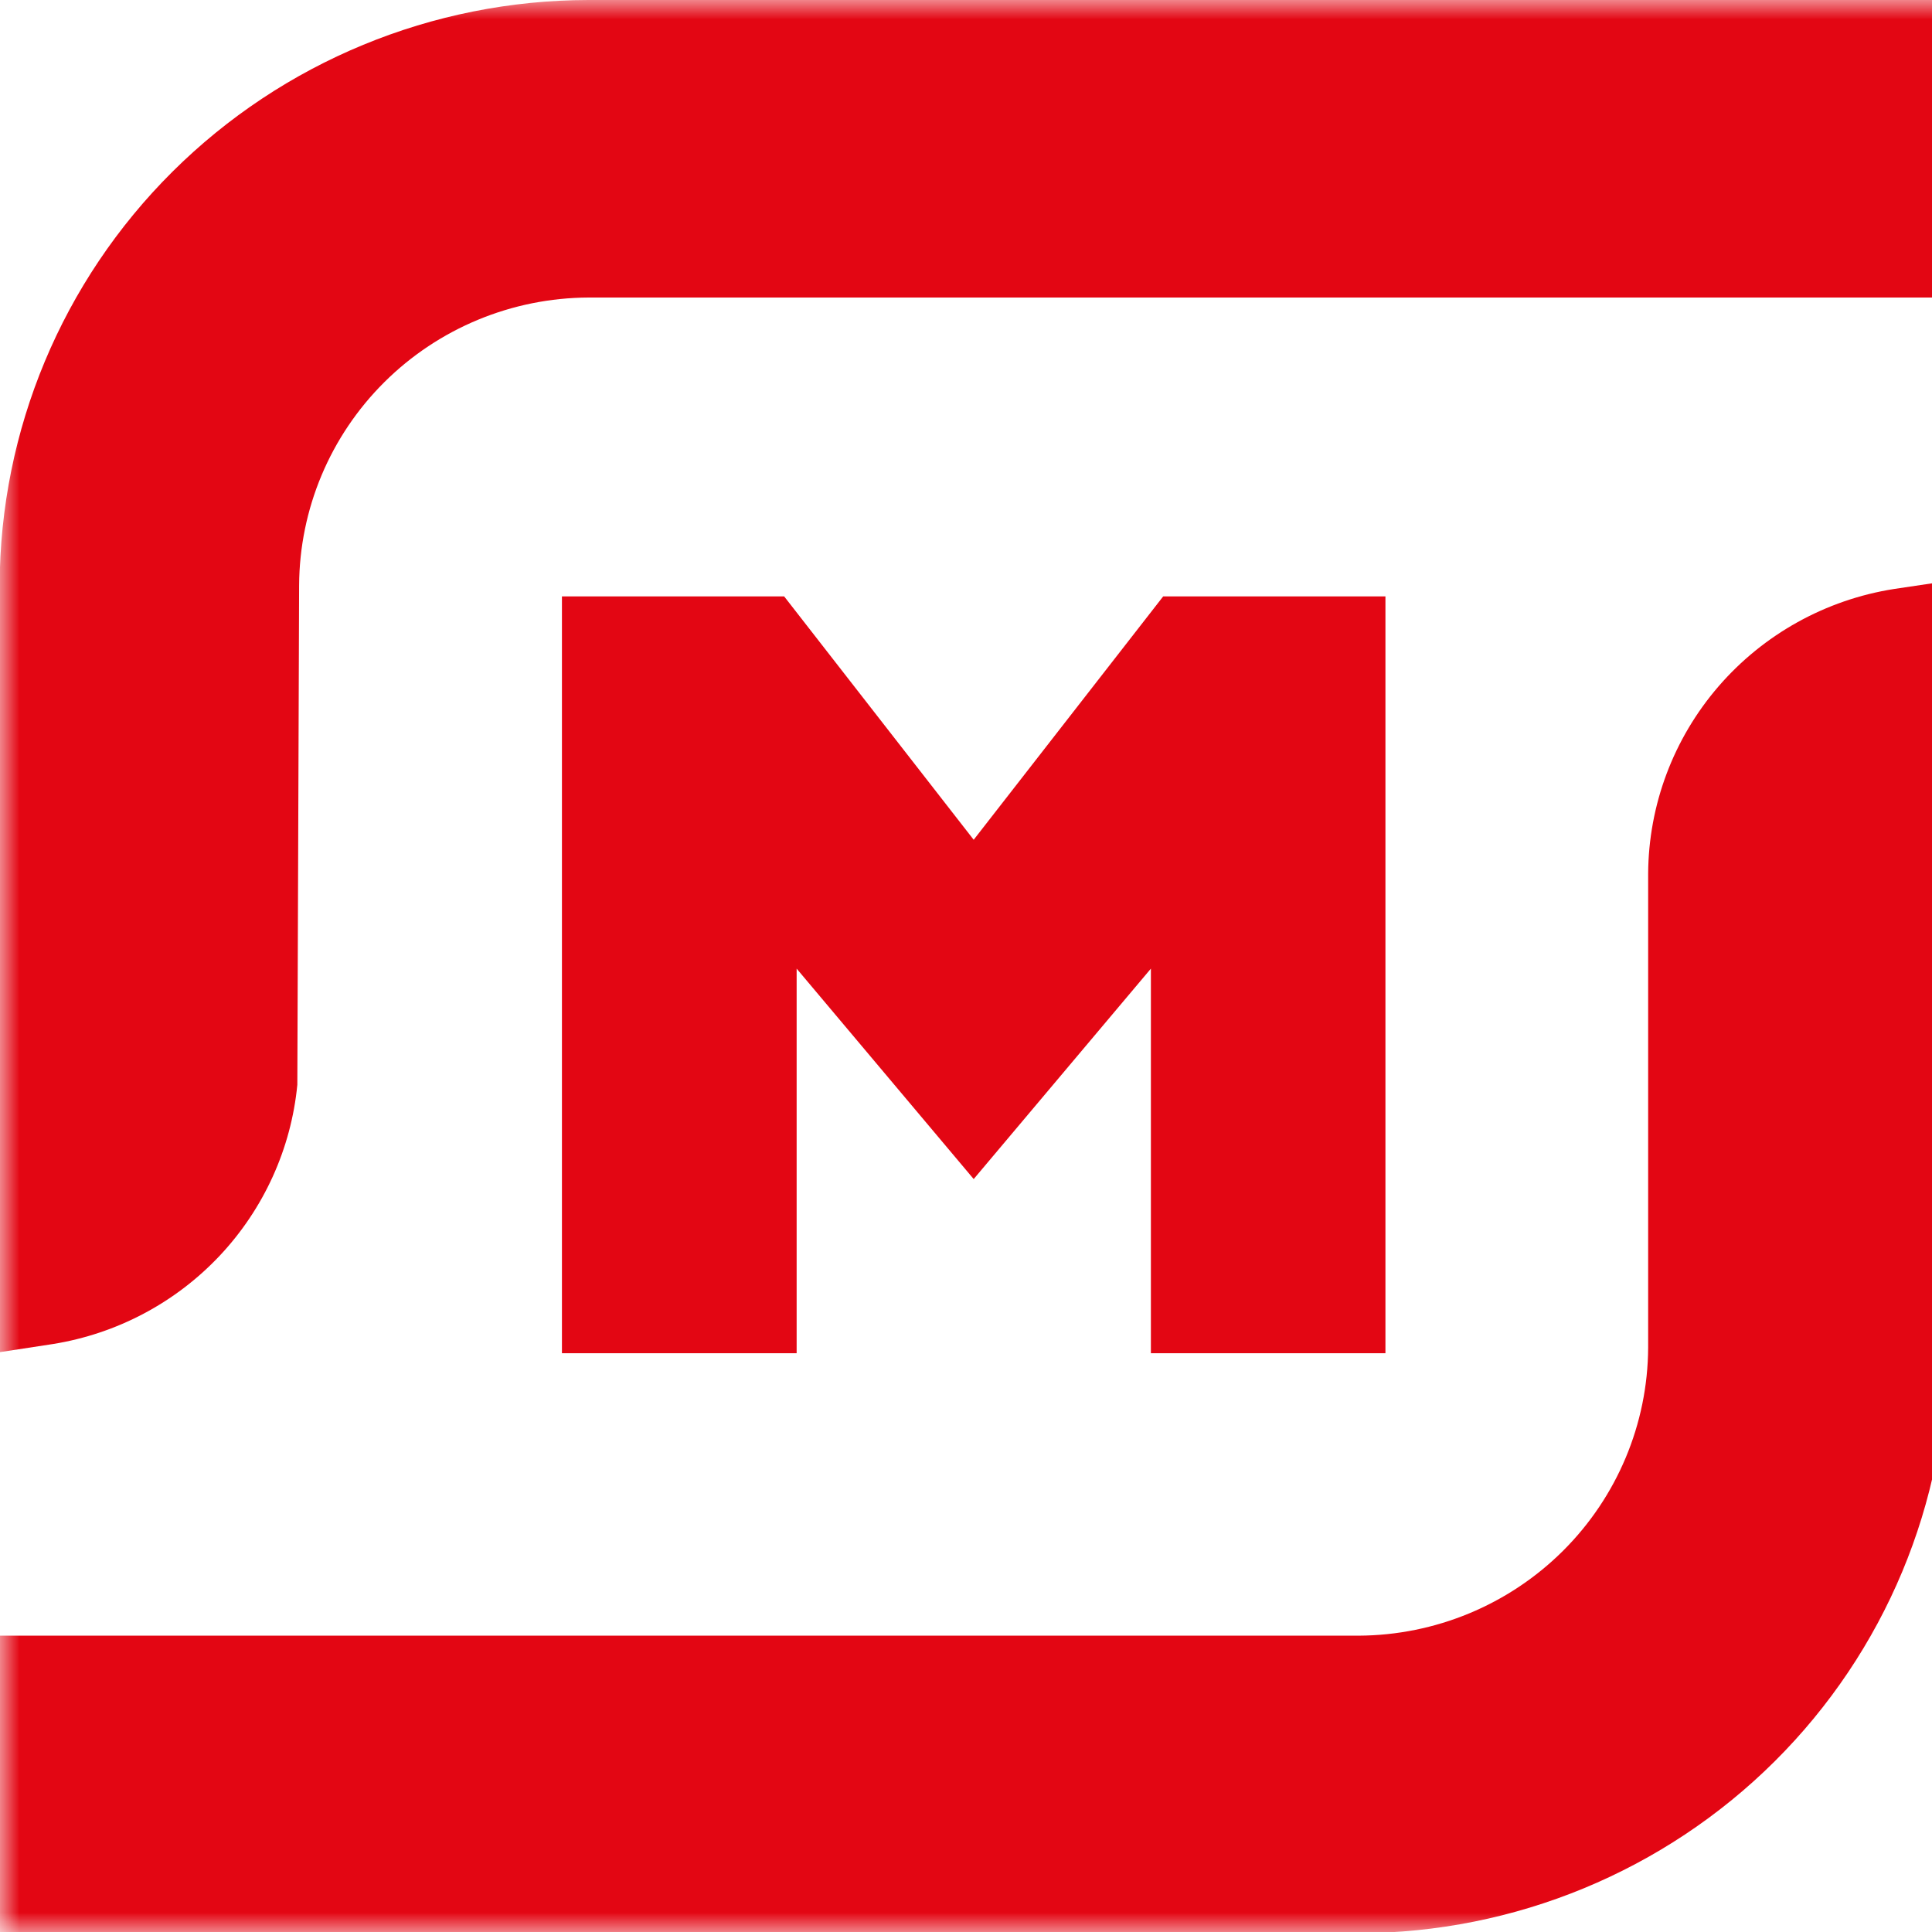 <svg width="50" height="50" viewBox="0 0 50 50" fill="none" xmlns="http://www.w3.org/2000/svg">
<g clip-path="url(#clip0_159_335)">
<mask id="mask0_159_335" style="mask-type:luminance" maskUnits="userSpaceOnUse" x="0" y="0" width="272" height="51">
<path d="M271.737 0H0V50.031H271.737V0Z" fill="white"/>
</mask>
<g mask="url(#mask0_159_335)">
<path d="M-0.009 15.147C-0 11.132 1.608 7.283 4.463 4.444C7.318 1.605 11.188 0.007 15.225 0H50.393V7.7H15.234C13.25 7.708 11.35 8.495 9.947 9.89C8.544 11.285 7.751 13.174 7.741 15.147L7.695 28.073C7.535 29.729 6.827 31.285 5.684 32.5C4.54 33.714 3.024 34.517 1.373 34.783L-0.009 34.994V15.147Z" fill="#E30613"/>
<path d="M-0.007 50.031V42.331H35.161C37.145 42.322 39.045 41.533 40.448 40.138C41.851 38.742 42.644 36.853 42.654 34.879V22.613C42.663 20.833 43.309 19.115 44.474 17.765C45.64 16.415 47.25 15.521 49.017 15.243L50.399 15.037V34.879C50.39 38.895 48.783 42.744 45.928 45.584C43.073 48.423 39.203 50.022 35.166 50.031H-0.007Z" fill="#E30613"/>
<path d="M29.785 35.021V25.068L25.199 30.514L20.617 25.068V35.021H14.543V15.435H20.294L25.199 21.733L30.103 15.435H35.855V35.021H29.785Z" fill="#E30613"/>
</g>
</g>
<defs>
<clipPath id="clip0_159_335">
<rect width="50" height="50" fill="white"/>
</clipPath>
</defs>
</svg>
